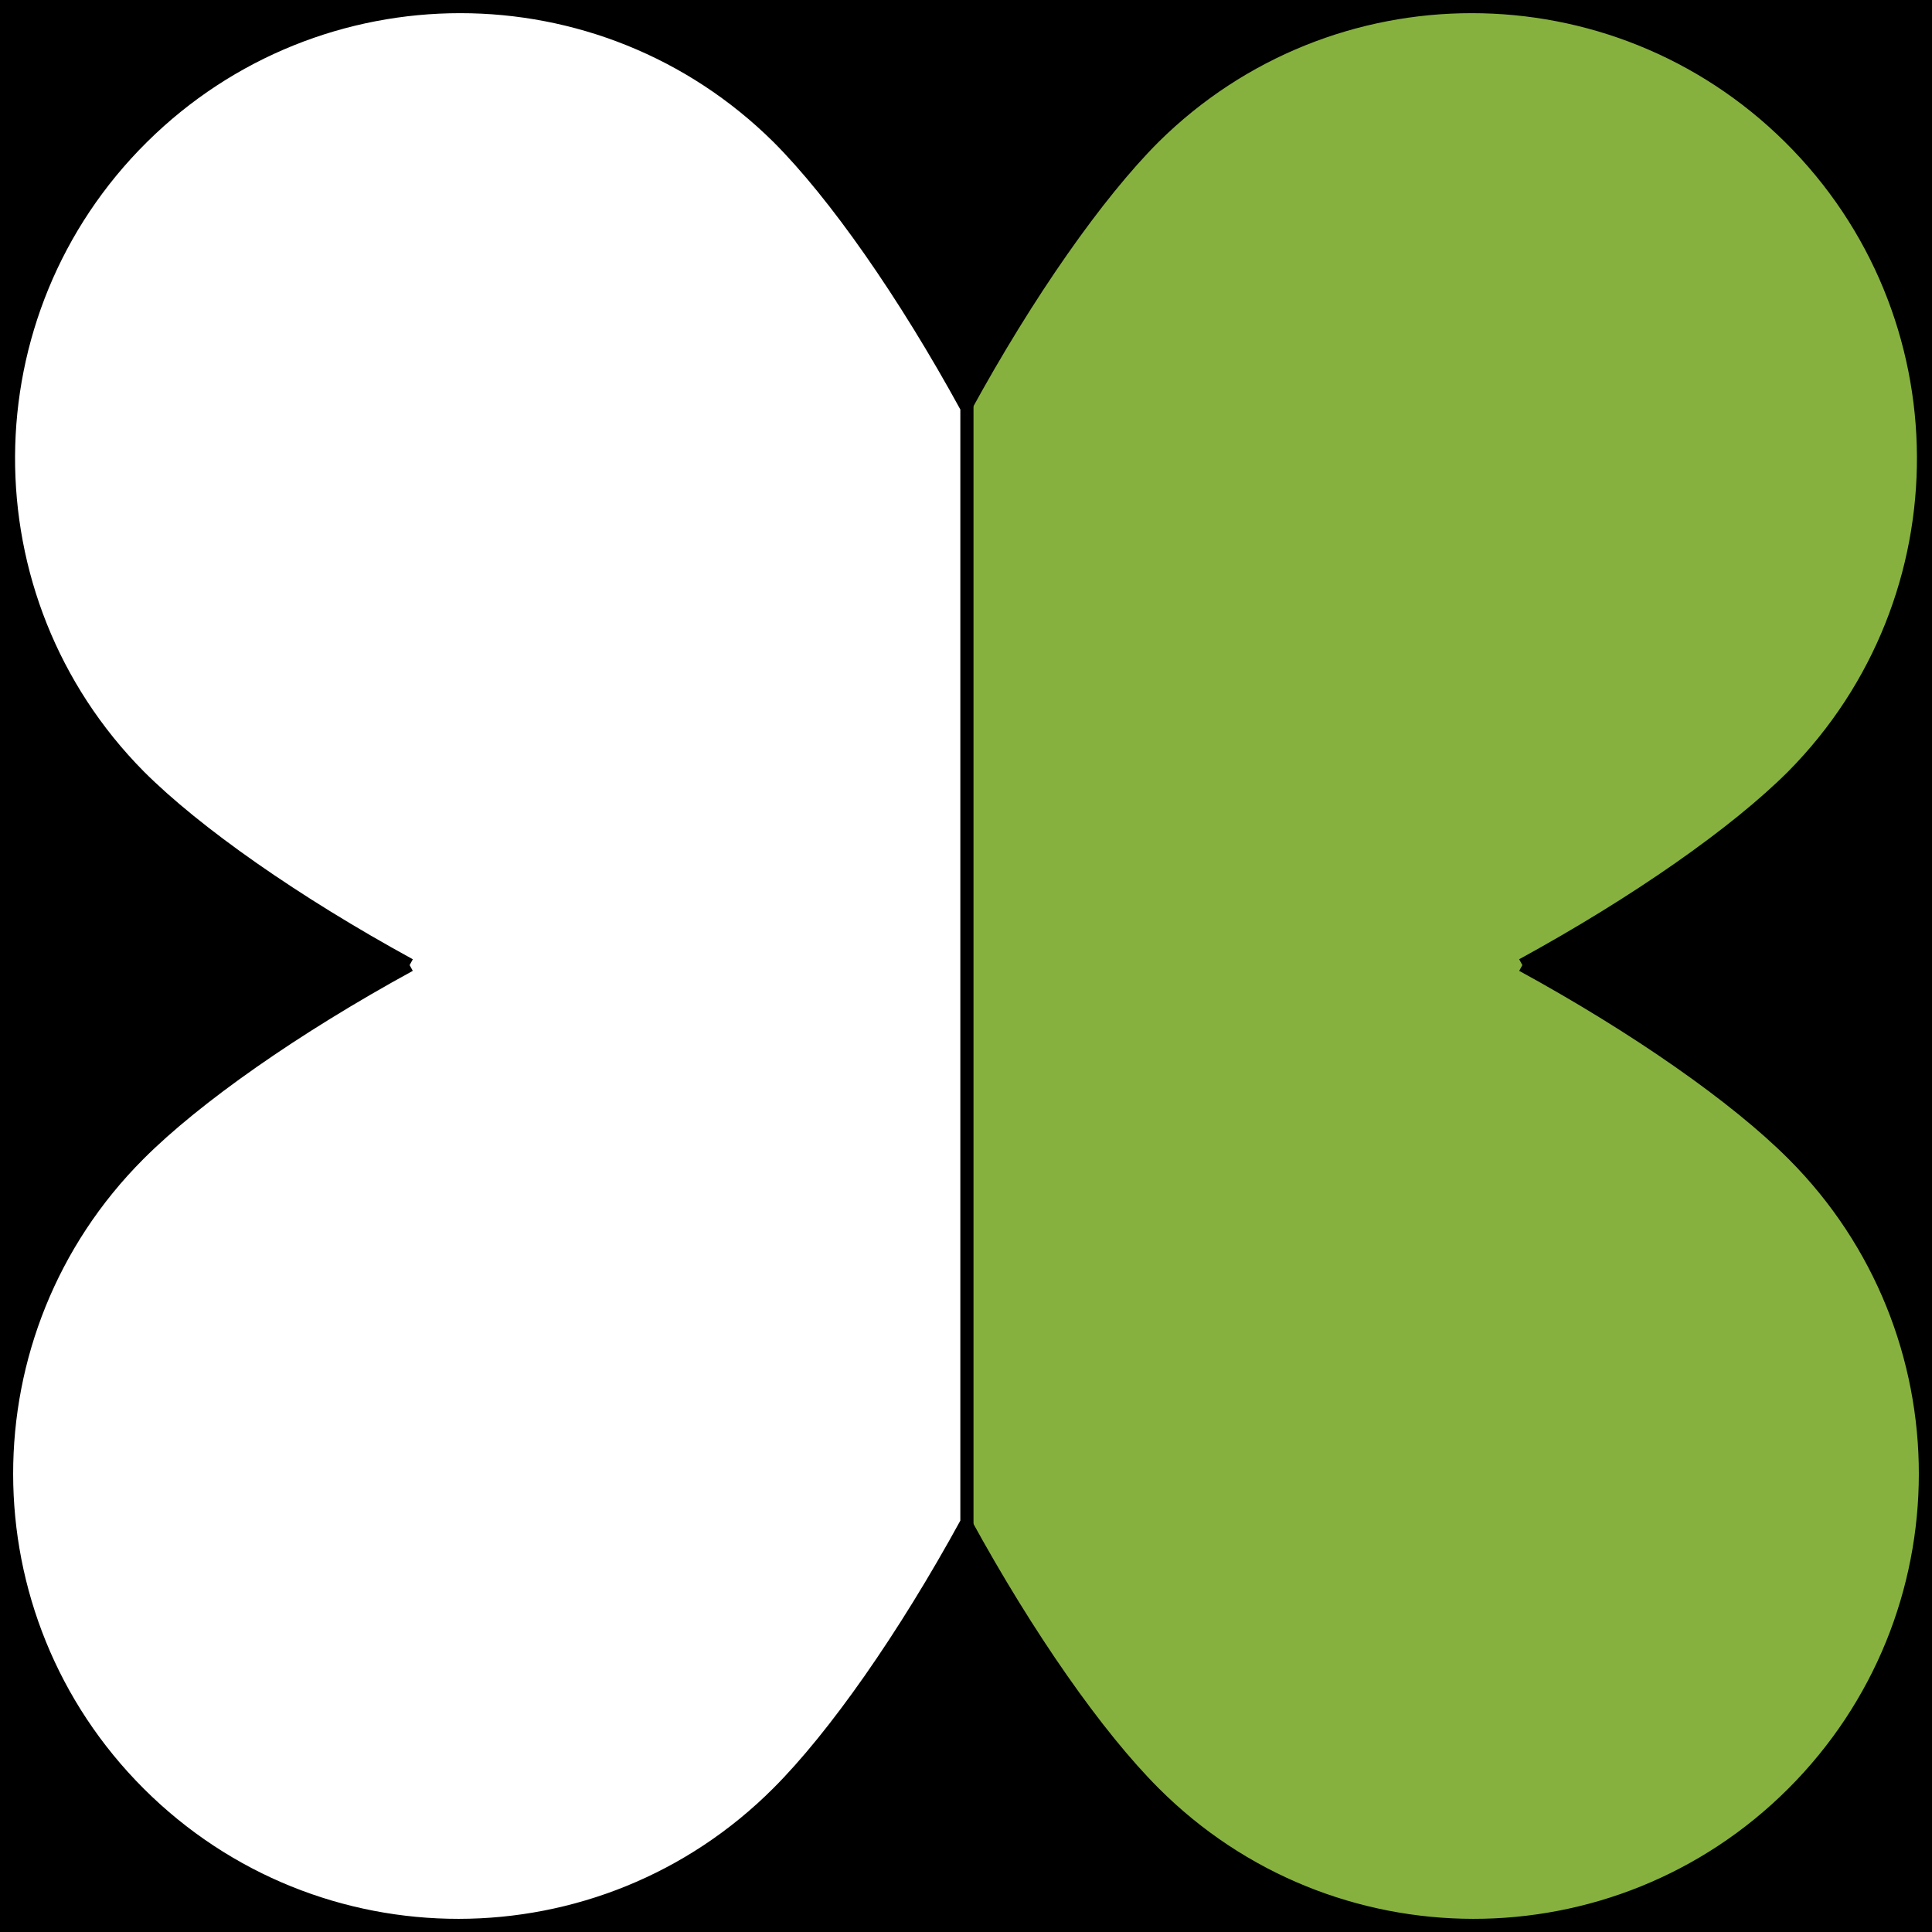 <?xml version="1.0" encoding="UTF-8"?>
<svg id="Ebene_1" data-name="Ebene 1" xmlns="http://www.w3.org/2000/svg" viewBox="0 0 440 440">
  <rect x="0" y="0" width="440" height="440" fill="#333333" stroke="none"/>
  <defs>
    <style>
      .cls-1 {
        stroke-miterlimit: 10;
      }

      .cls-1, .cls-2, .cls-3 {
        stroke: #000;
        stroke-width: 3px;
      }

      .cls-2 {
        fill: #87b13f;
      }

      .cls-3 {
        fill: #fff;
      }
    </style>
  </defs>
  <rect id="Rechteck_29" data-name="Rechteck 29" class="cls-1" x="1.5" y="1.5" width="437" height="437"/>
  <path id="Pfad_52" data-name="Pfad 52" class="cls-2" d="m346.7,219.78c26.05-14.24,48.67-30.09,61.6-43.01,39.98-40.38,39.65-105.52-.73-145.5-40.09-39.69-104.68-39.7-144.77,0-12.92,12.92-28.77,35.54-43.01,61.6v253.83c14.24,26.06,30.09,48.68,43.01,61.6,40.14,40.22,105.28,40.28,145.5.14,40.22-40.14,40.28-105.28.14-145.5-.04-.04-.09-.09-.13-.13-12.93-12.93-35.55-28.78-61.6-43.02"/>
  <path id="Pfad_52-2" data-name="Pfad 52" class="cls-3" d="m93.3,219.78c-26.05-14.24-48.67-30.09-61.6-43.01-39.98-40.38-39.65-105.52.73-145.5,40.09-39.69,104.68-39.7,144.77,0,12.92,12.92,28.77,35.54,43.01,61.6v253.83c-14.24,26.06-30.09,48.68-43.01,61.6-40.14,40.22-105.28,40.28-145.5.14-40.22-40.14-40.28-105.28-.14-145.5.04-.04.09-.09.13-.13,12.93-12.93,35.55-28.78,61.6-43.02"/>
</svg>